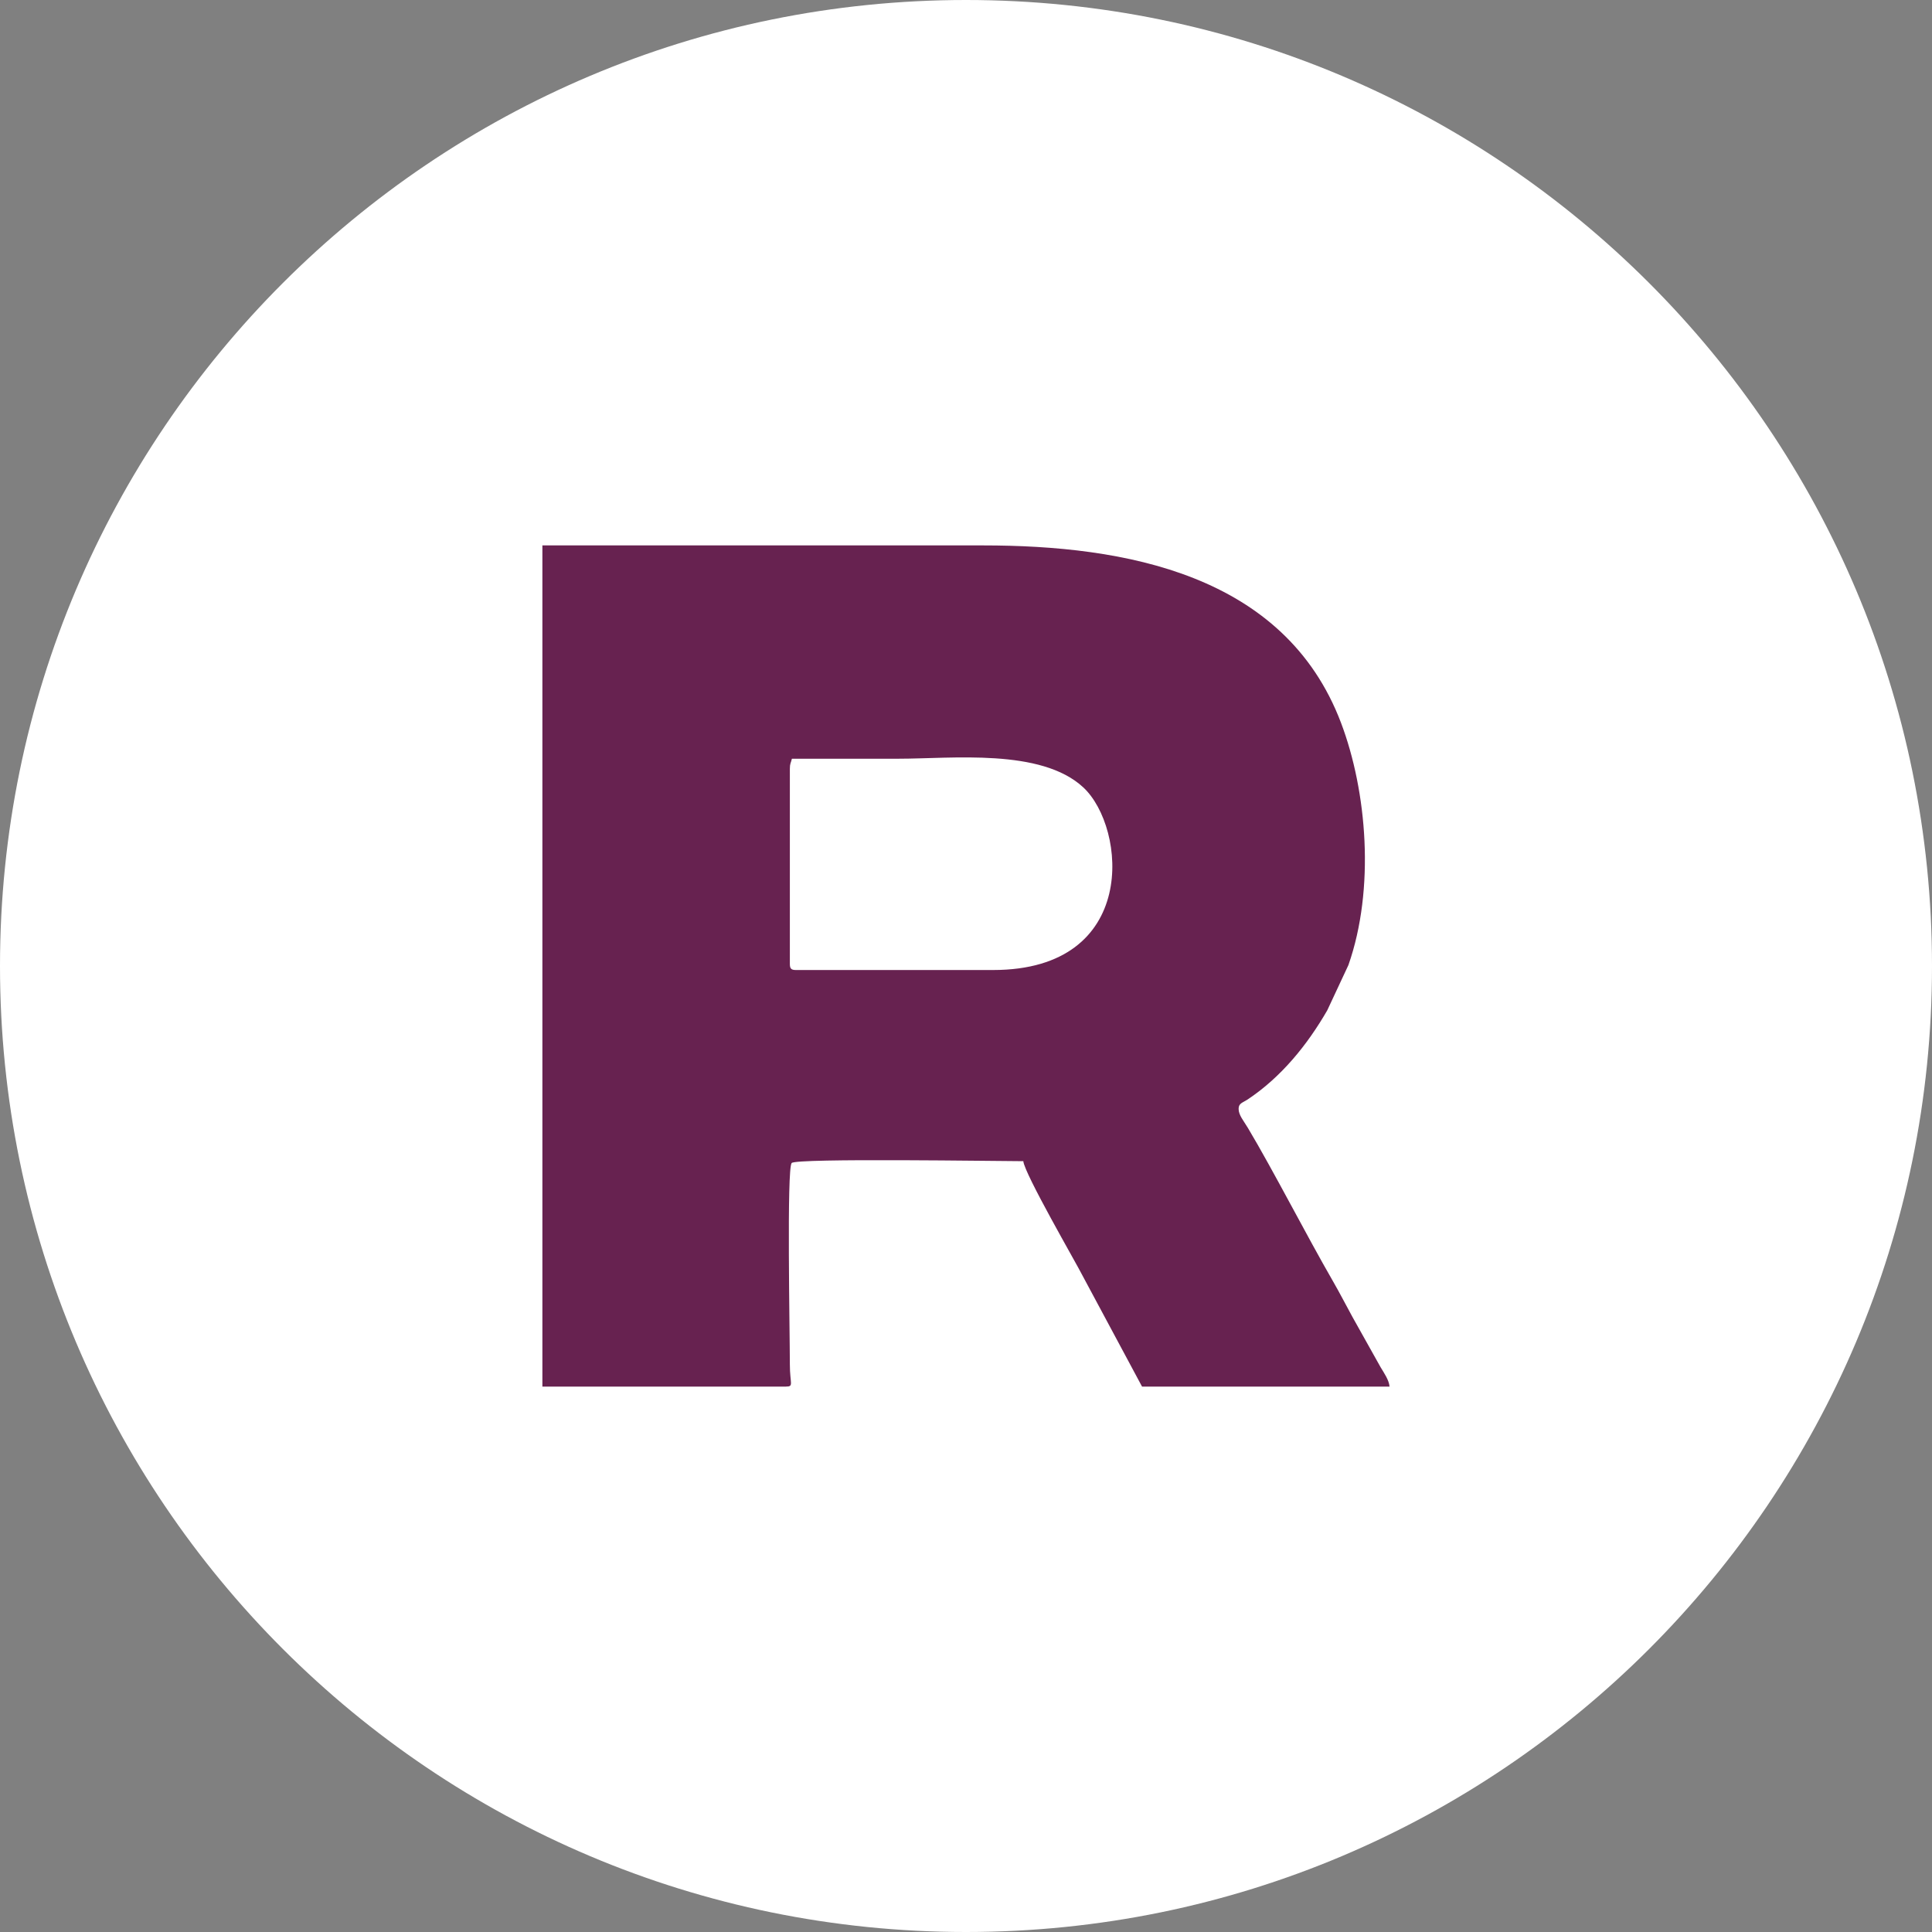 <svg width="76" height="76" viewBox="0 0 76 76" fill="none" xmlns="http://www.w3.org/2000/svg">
<rect x="0" y="0" width="76" height="76" fill="#808080" stroke="none"/>
<path d="M38 76C58.987 76 76 58.987 76 38C76 17.013 58.987 0 38 0C17.013 0 0 17.013 0 38C0 58.987 17.013 76 38 76Z" fill="white"/>
<path fill-rule="evenodd" clip-rule="evenodd" d="M31.071 30.242C31.071 30.028 31.11 30.024 31.151 29.846C32.55 29.846 33.949 29.846 35.347 29.846C37.454 29.846 40.948 29.429 42.612 30.972C44.319 32.556 44.81 38.158 39.067 38.158H31.309C31.127 38.158 31.071 38.104 31.071 37.92V30.242ZM48.724 43.62C48.724 43.399 48.879 43.381 49.072 43.255C50.397 42.375 51.423 41.109 52.211 39.744L53.043 37.964C54.096 34.964 53.773 31.125 52.751 28.431C50.53 22.574 44.232 21.455 38.671 21.455H21.336V54.545H30.913C31.24 54.545 31.071 54.436 31.071 53.676C31.071 52.42 30.944 45.948 31.143 45.749C31.34 45.552 39.338 45.678 40.255 45.678C40.296 46.166 42.341 49.696 42.576 50.165L44.925 54.545H54.661C54.641 54.288 54.442 54.006 54.311 53.786L53.203 51.807C52.936 51.321 52.708 50.873 52.449 50.424C51.372 48.557 50.093 46.052 49.087 44.366C48.925 44.094 48.724 43.867 48.724 43.62Z" fill="#672250"/>
</svg>
